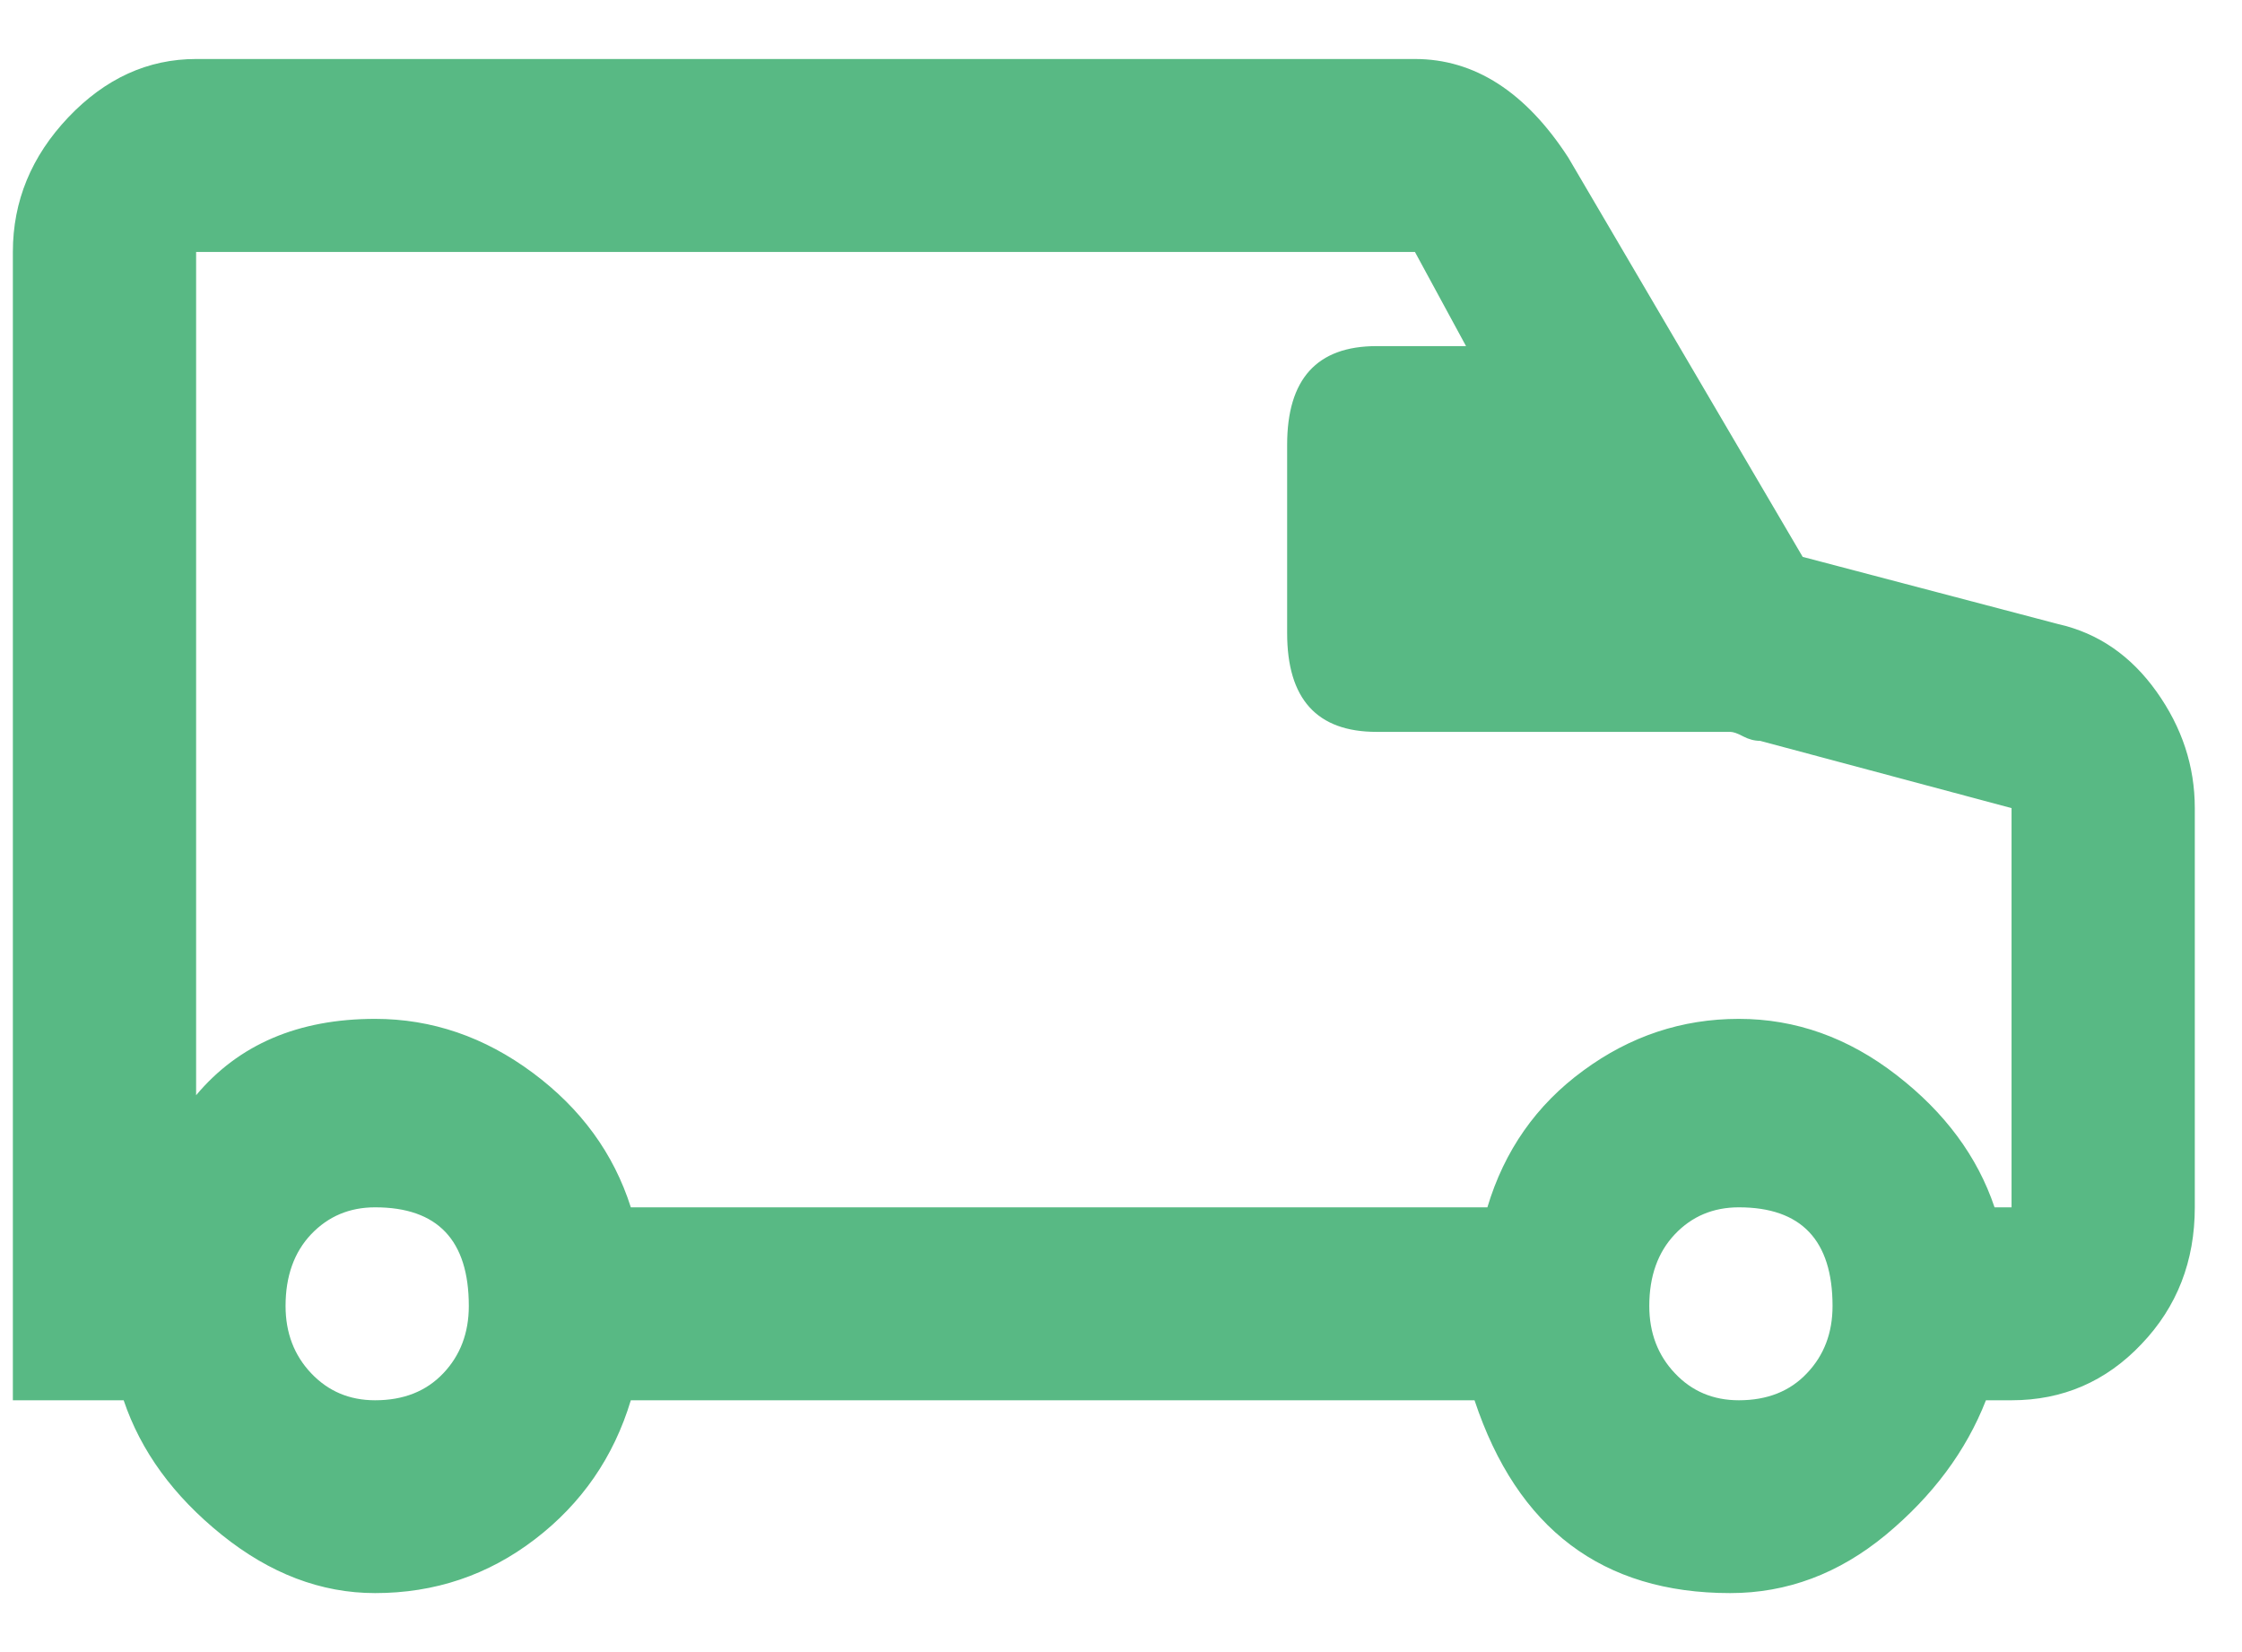 <svg width="19" height="14" viewBox="0 0 19 14" fill="none" xmlns="http://www.w3.org/2000/svg">
<path d="M17.444 5.289L15.277 4.719L13.291 1.336C12.93 0.779 12.496 0.5 11.991 0.5H1.662C1.253 0.5 0.892 0.665 0.579 0.994C0.266 1.324 0.109 1.704 0.109 2.135V11.866H1.048C1.193 12.296 1.469 12.676 1.879 13.006C2.288 13.335 2.721 13.5 3.179 13.5C3.684 13.5 4.136 13.348 4.533 13.044C4.93 12.74 5.201 12.347 5.346 11.866H12.496C12.858 12.955 13.58 13.5 14.663 13.5C15.145 13.5 15.584 13.335 15.982 13.006C16.379 12.676 16.662 12.296 16.83 11.866H17.047C17.48 11.866 17.848 11.707 18.148 11.39C18.45 11.074 18.6 10.687 18.6 10.231V6.848C18.6 6.493 18.492 6.164 18.275 5.86C18.058 5.556 17.781 5.365 17.444 5.289ZM3.179 11.866C2.962 11.866 2.782 11.79 2.637 11.637C2.493 11.485 2.42 11.295 2.42 11.067C2.42 10.814 2.493 10.611 2.637 10.459C2.782 10.307 2.962 10.231 3.179 10.231C3.709 10.231 3.973 10.51 3.973 11.067C3.973 11.295 3.901 11.485 3.757 11.637C3.612 11.79 3.42 11.866 3.179 11.866ZM14.736 11.866C14.519 11.866 14.338 11.79 14.194 11.637C14.05 11.485 13.977 11.295 13.977 11.067C13.977 10.814 14.05 10.611 14.194 10.459C14.338 10.307 14.519 10.231 14.736 10.231C15.265 10.231 15.53 10.51 15.53 11.067C15.53 11.295 15.458 11.485 15.313 11.637C15.169 11.79 14.976 11.866 14.736 11.866ZM17.047 10.231H16.903C16.758 9.8 16.481 9.426 16.072 9.11C15.663 8.793 15.217 8.634 14.736 8.634C14.254 8.634 13.815 8.78 13.418 9.072C13.02 9.363 12.749 9.75 12.605 10.231H5.346C5.201 9.775 4.924 9.395 4.515 9.091C4.106 8.787 3.66 8.634 3.179 8.634C2.529 8.634 2.023 8.85 1.662 9.281V2.135H11.991L12.424 2.933H11.666C11.16 2.933 10.908 3.212 10.908 3.769V5.365C10.908 5.923 11.16 6.202 11.666 6.202H14.663C14.688 6.202 14.724 6.214 14.772 6.24C14.82 6.265 14.868 6.278 14.916 6.278L17.047 6.848V10.231Z" fill="#58B984"/>
</svg>
